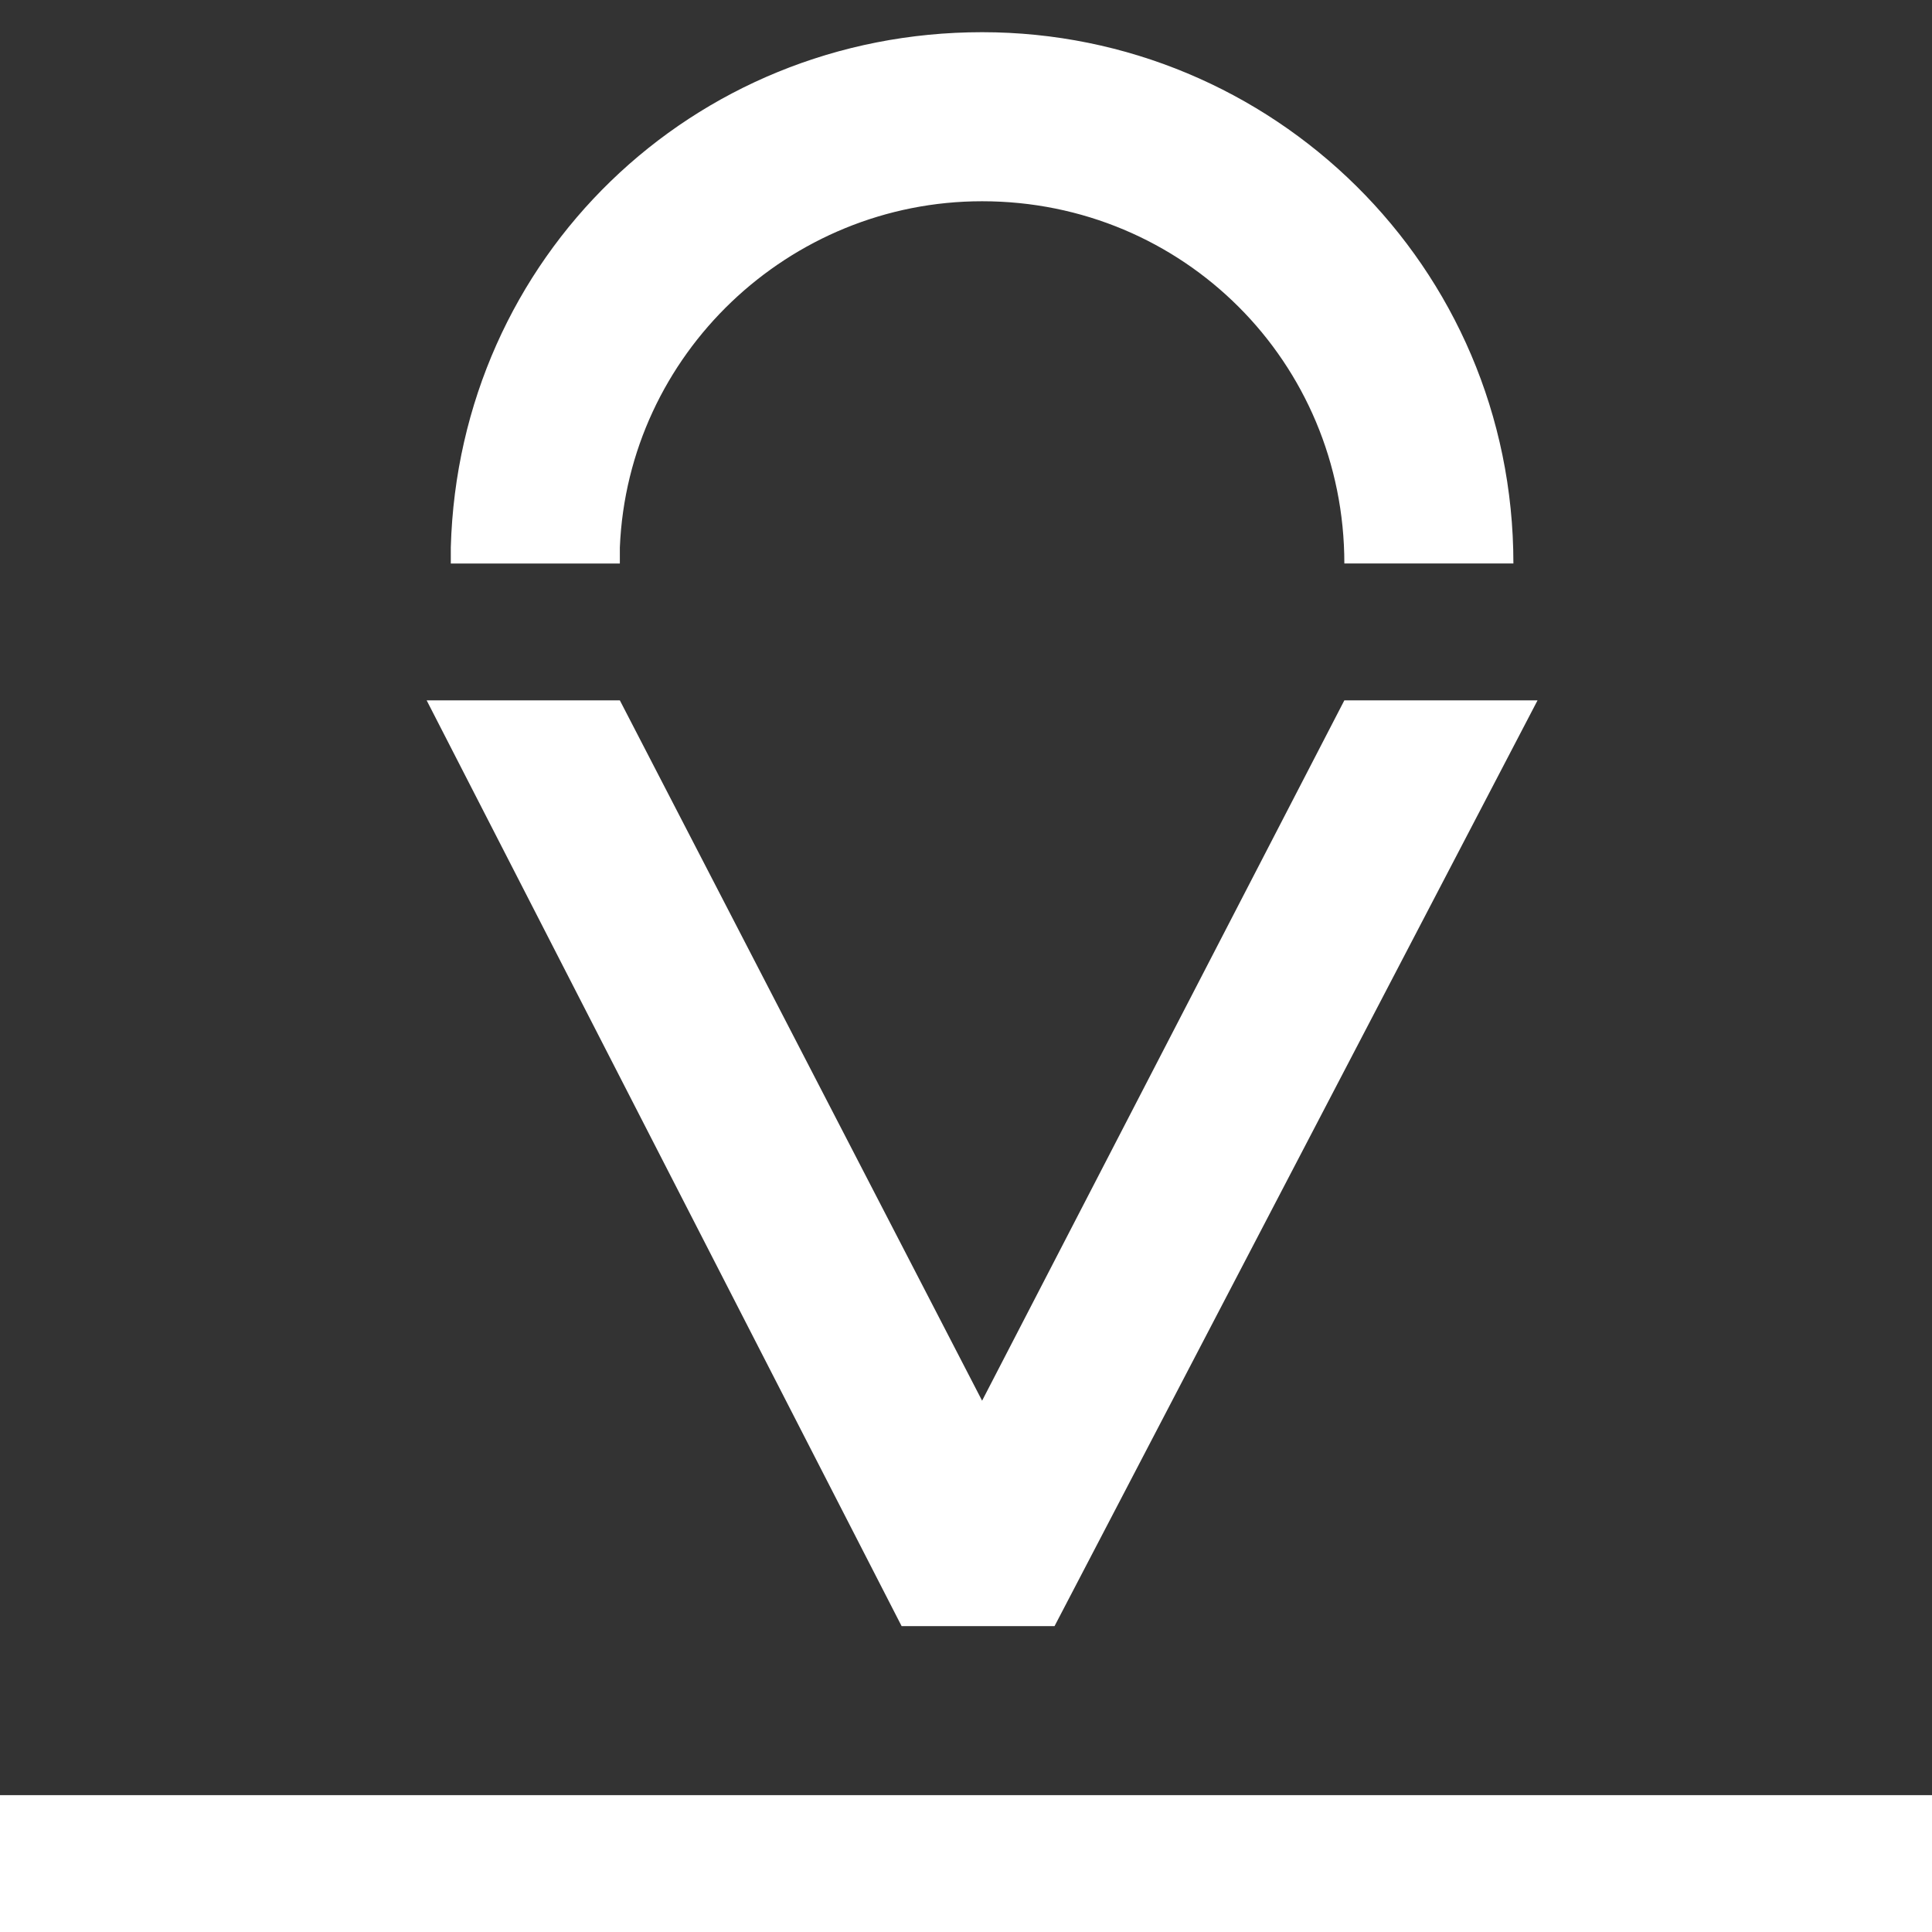 <?xml version="1.0" encoding="utf-8"?>
<!-- Generator: Adobe Illustrator 24.1.3, SVG Export Plug-In . SVG Version: 6.00 Build 0)  -->
<svg version="1.1" id="Layer_1" xmlns="http://www.w3.org/2000/svg" xmlns:xlink="http://www.w3.org/1999/xlink" x="0px" y="0px"
	 viewBox="0 0 24 24" style="enable-background:new 0 0 24 24;" xml:space="preserve">
<rect x="0" y="0" width="24" height="24" fill="#333333" stroke="none"/>
<style type="text/css">
	.st0{fill:#FFFFFF;}
</style>
<rect x="0" y="22.3" class="st0" width="24" height="1.7"/>
<path class="st0" d="M7.7,6.8c0.1-2.4,2.1-4.3,4.5-4.3c2.5,0,4.5,2,4.5,4.5h2.1c0-3.7-3-6.6-6.6-6.6c-3.6,0-6.5,2.8-6.6,6.4V7h2.1
	L7.7,6.8z"/>
<polygon class="st0" points="13.1,20.2 19.1,8.7 16.7,8.7 12.2,17.4 7.7,8.7 5.3,8.7 11.2,20.2 "/>
</svg>
